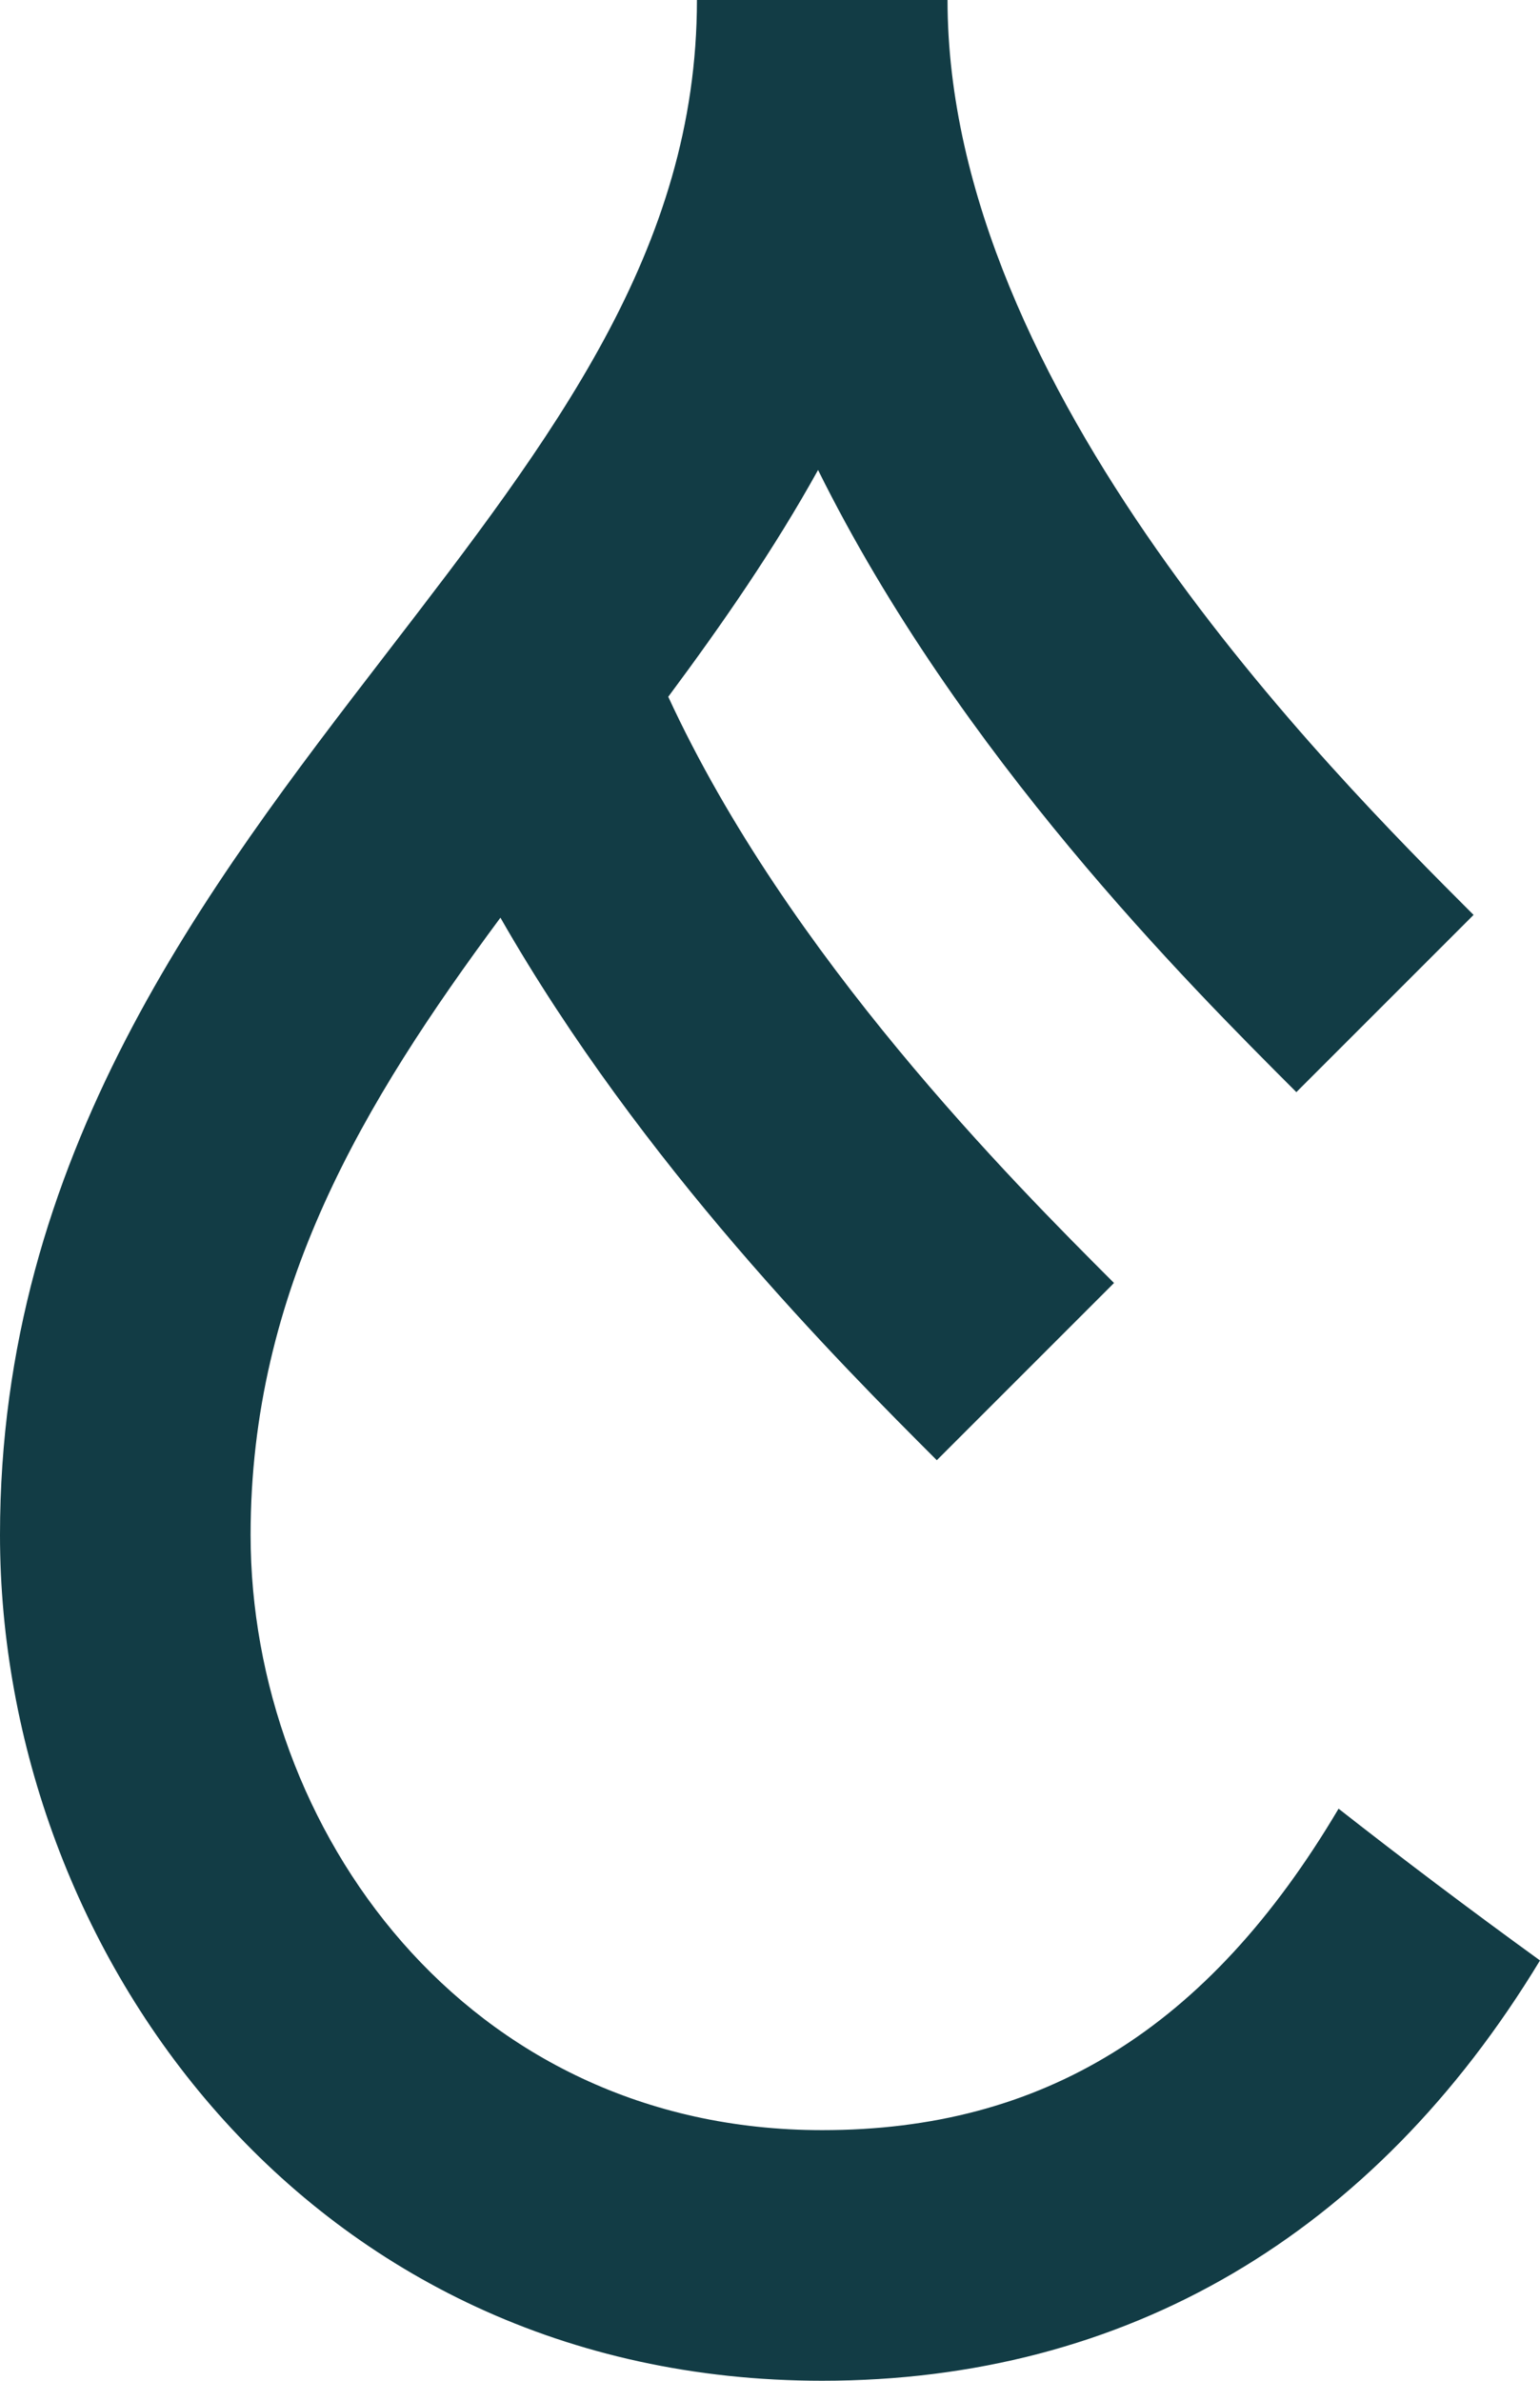 <?xml version="1.0" encoding="UTF-8"?>
<svg id="Submark" xmlns="http://www.w3.org/2000/svg" viewBox="0 0 443.39 685.41">
  <defs>
    <style>
      .cls-1 {
        fill: #123c45;
      }
    </style>
  </defs>
  <path id="Color" class="cls-1" d="m385.4,520.71c-37.76,63.74-85.56,92.55-148.66,92.55-103.03,0-164.59-87.12-164.59-171.35,0-70.47,32.46-124.44,71.93-177.71,40.76,71.27,97.92,128.46,125.64,156.19l51.02-51.02c-29.07-29.07-93.82-93.94-128.34-168.77,15.55-20.93,30.47-42.44,43.13-65.29,40.7,82.1,106.4,147.8,137.71,179.11l51.02-51.02C382.84,221.98,272.81,111.95,272.81,0h-72.15c0,71.95-41.4,125.75-89.33,188.04C59.15,255.86,0,332.72,0,441.91c0,119.69,88.55,243.5,236.73,243.5,87.32,0,158.7-41.87,206.66-121-20.67-14.98-39.97-29.56-58-43.7Z"/>
</svg>